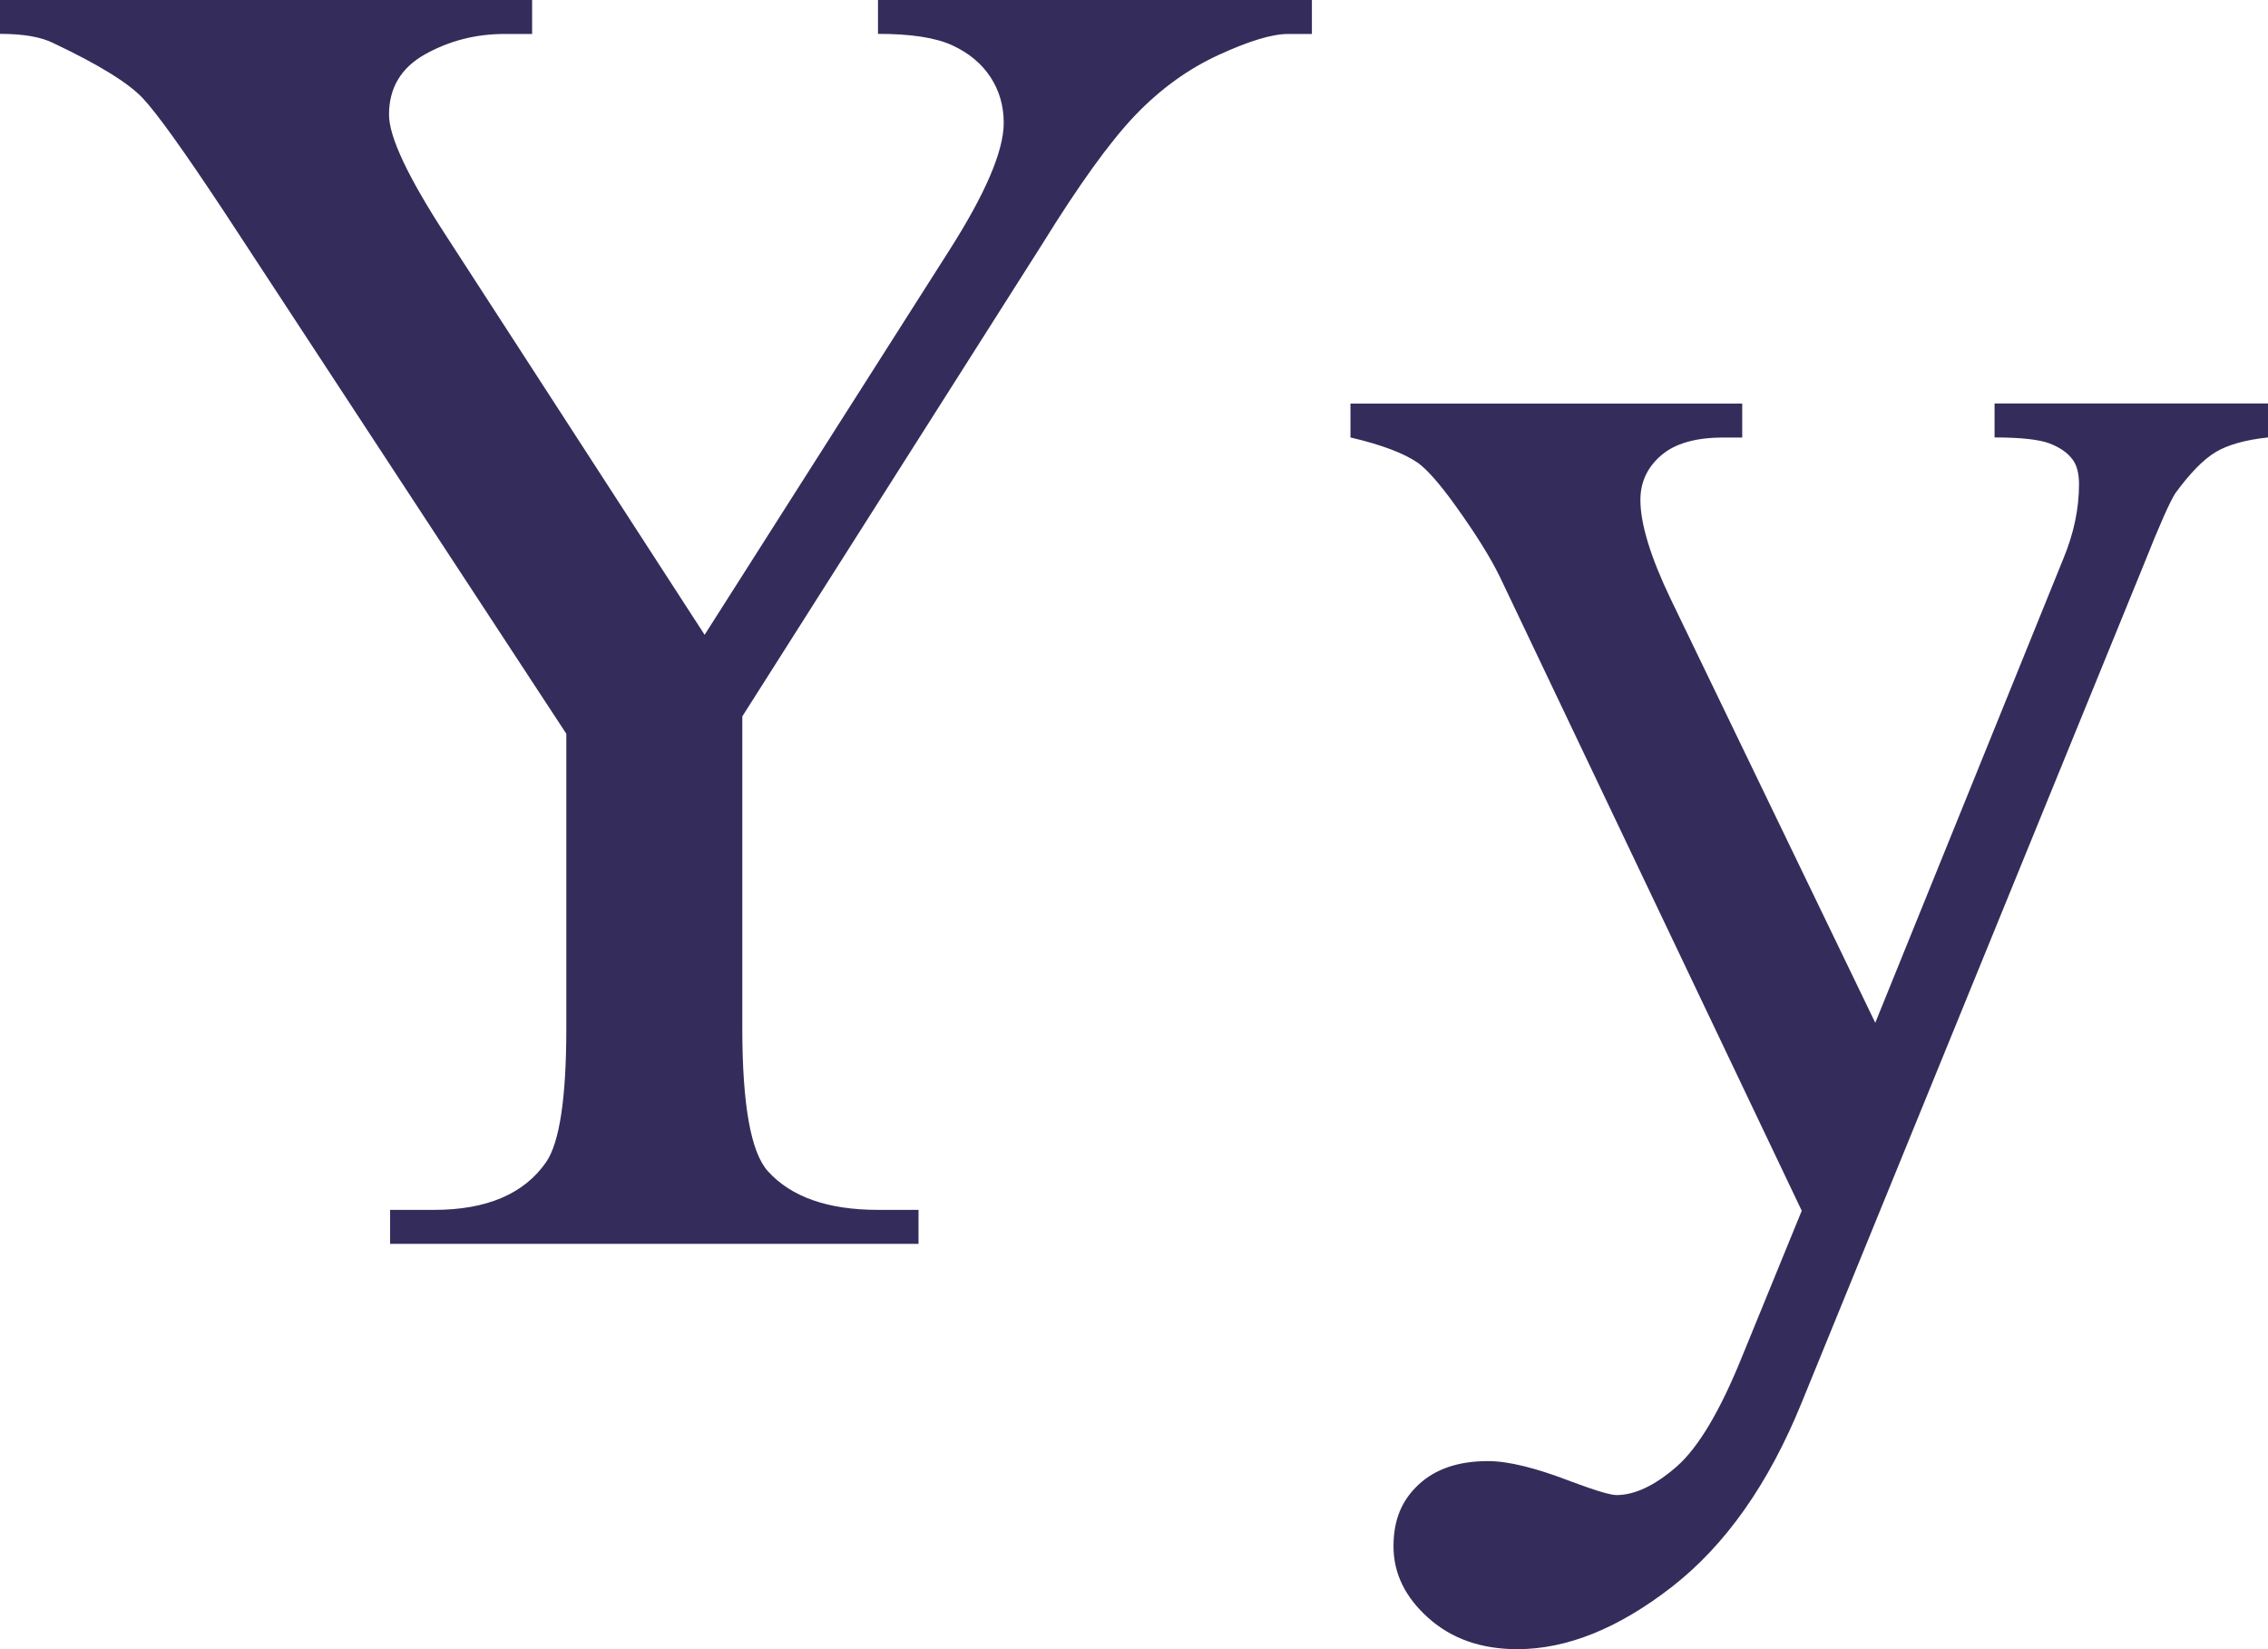 <?xml version="1.0" encoding="UTF-8"?>
<svg id="a" data-name="Layer_1" xmlns="http://www.w3.org/2000/svg" viewBox="0 0 207.61 151">
  <defs>
    <style>
      .b {
        fill: #342d5b;
      }
    </style>
  </defs>
  <path class="b" d="M80.37,0h39.72v3.11h-2.18c-1.46,0-3.58.64-6.38,1.93-2.8,1.29-5.35,3.14-7.64,5.54-2.3,2.41-5.12,6.33-8.48,11.76l-27.46,43.25v28.55c0,7,.78,11.37,2.35,13.1,2.13,2.35,5.49,3.53,10.08,3.53h3.7v3.11h-48.37v-3.11h4.03c4.81,0,8.23-1.46,10.25-4.37,1.23-1.79,1.85-5.88,1.85-12.26v-26.96L20.58,19.48c-3.7-5.6-6.2-9.1-7.52-10.5-1.32-1.4-4.05-3.08-8.19-5.04-1.12-.56-2.74-.84-4.87-.84V0h48.71v3.11h-2.52c-2.63,0-5.05.62-7.26,1.85-2.21,1.23-3.32,3.08-3.32,5.54,0,2.02,1.71,5.66,5.12,10.92l23.77,36.7,22.34-35.11c3.36-5.26,5.04-9.18,5.04-11.76,0-1.57-.41-2.97-1.22-4.2-.81-1.23-1.97-2.2-3.49-2.9-1.51-.7-3.78-1.05-6.8-1.05V0Z"/>
  <path class="b" d="M123.62,36.95h35.86v3.11h-1.76c-2.52,0-4.41.55-5.67,1.64s-1.89,2.45-1.89,4.07c0,2.18.92,5.21,2.77,9.07l18.73,38.8,17.22-42.5c.95-2.29,1.43-4.56,1.43-6.8,0-1.01-.2-1.76-.59-2.27-.45-.62-1.15-1.1-2.1-1.47-.95-.36-2.63-.55-5.04-.55v-3.11h25.03v3.11c-2.07.22-3.67.67-4.79,1.34-1.12.67-2.35,1.93-3.7,3.78-.5.78-1.46,2.94-2.86,6.47l-31.33,76.76c-3.02,7.45-6.99,13.07-11.88,16.88-4.9,3.81-9.62,5.71-14.15,5.71-3.3,0-6.02-.95-8.15-2.86-2.13-1.9-3.19-4.09-3.19-6.55s.77-4.24,2.31-5.67c1.54-1.43,3.65-2.14,6.34-2.14,1.85,0,4.37.62,7.56,1.85,2.24.84,3.64,1.26,4.2,1.26,1.68,0,3.51-.87,5.5-2.6,1.99-1.74,3.99-5.1,6-10.08l5.46-13.35-27.63-58.03c-.84-1.73-2.18-3.89-4.03-6.47-1.4-1.96-2.55-3.28-3.44-3.95-1.29-.9-3.36-1.68-6.21-2.35v-3.11Z"/>
</svg>